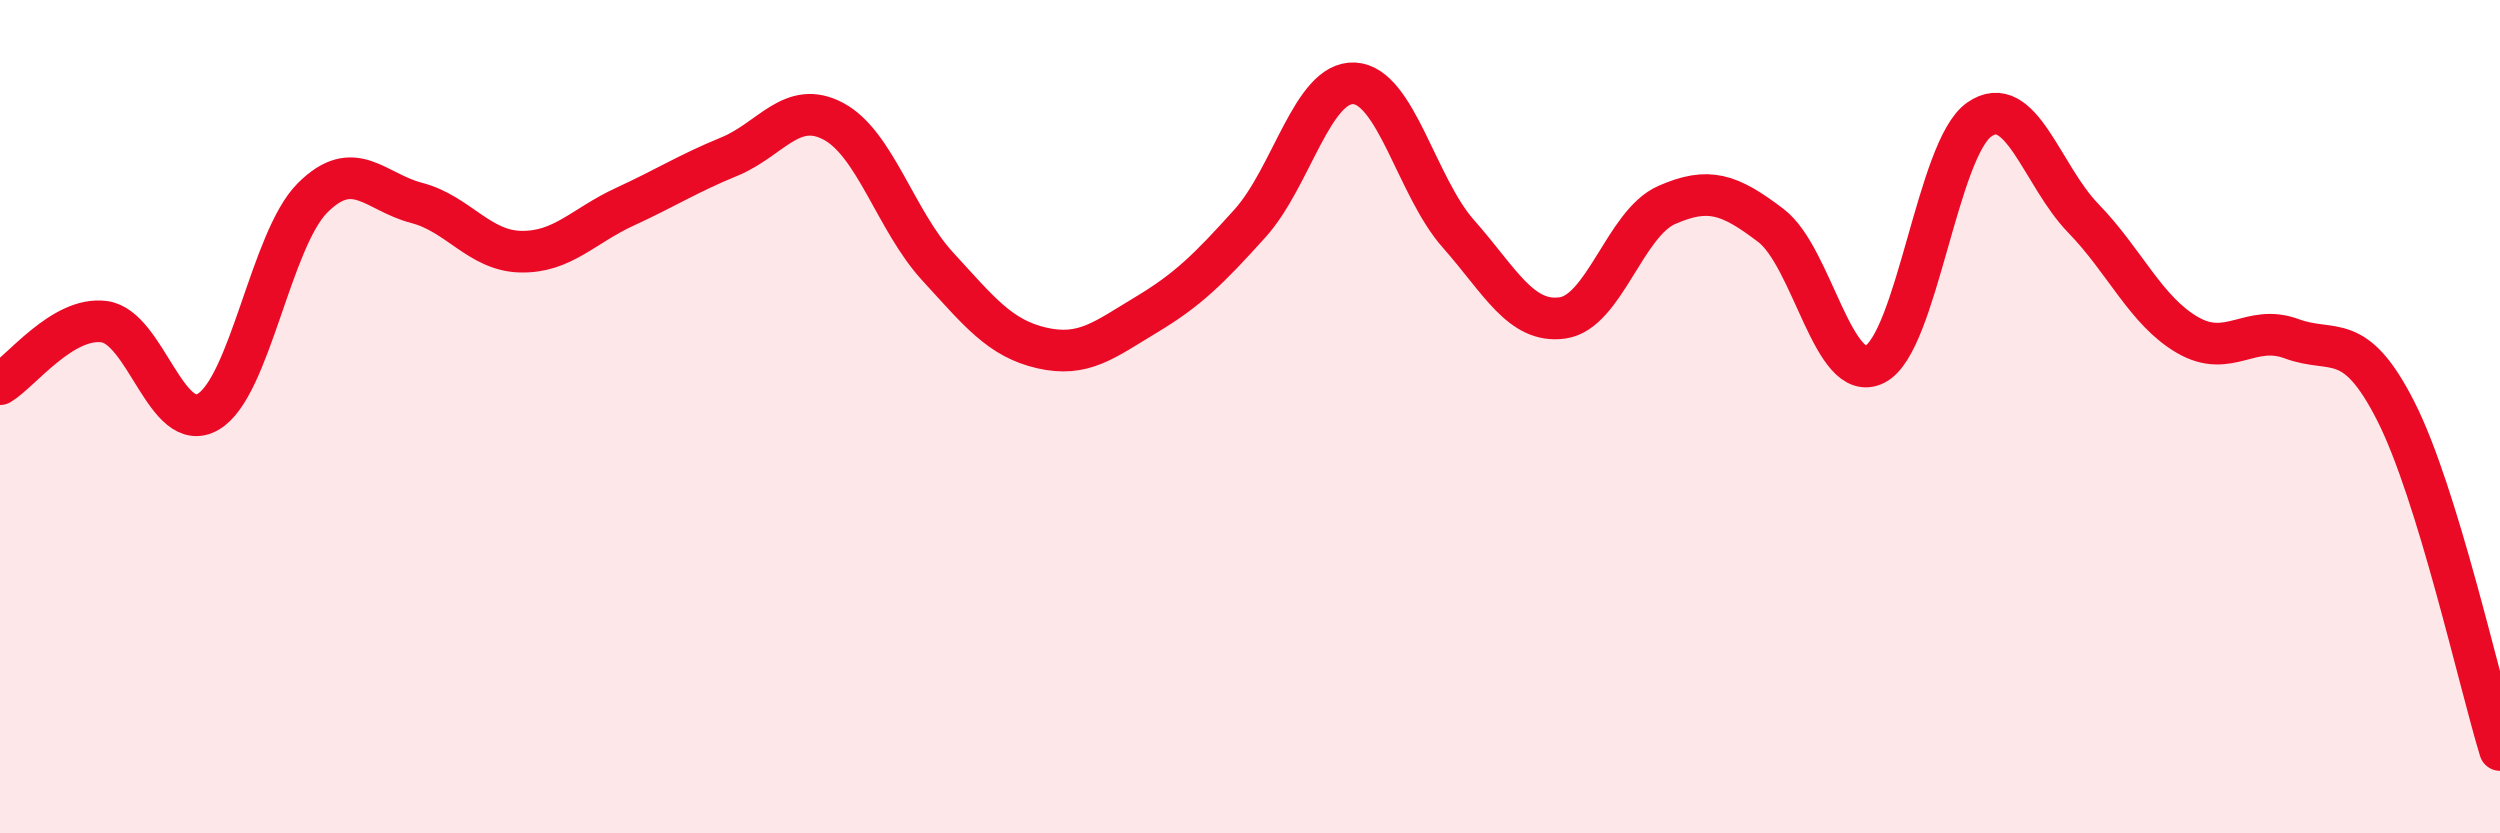 
    <svg width="60" height="20" viewBox="0 0 60 20" xmlns="http://www.w3.org/2000/svg">
      <path
        d="M 0,9.22 C 0.5,8.92 1.5,7.59 2.5,7.72 C 3.5,7.85 4,10.47 5,9.88 C 6,9.29 6.5,5.75 7.5,4.75 C 8.5,3.75 9,4.61 10,4.87 C 11,5.13 11.5,6.02 12.5,6.04 C 13.5,6.06 14,5.42 15,4.96 C 16,4.5 16.5,4.17 17.5,3.76 C 18.5,3.35 19,2.38 20,2.91 C 21,3.44 21.5,5.3 22.5,6.39 C 23.5,7.48 24,8.12 25,8.35 C 26,8.58 26.5,8.16 27.5,7.56 C 28.5,6.96 29,6.47 30,5.36 C 31,4.25 31.5,1.95 32.5,2 C 33.5,2.05 34,4.48 35,5.61 C 36,6.74 36.5,7.77 37.5,7.63 C 38.5,7.49 39,5.36 40,4.92 C 41,4.48 41.5,4.65 42.5,5.41 C 43.5,6.17 44,9.25 45,8.74 C 46,8.23 46.5,3.57 47.5,2.87 C 48.5,2.17 49,4.21 50,5.24 C 51,6.27 51.5,7.46 52.5,8.04 C 53.5,8.62 54,7.76 55,8.13 C 56,8.5 56.5,7.9 57.5,9.87 C 58.5,11.84 59.5,16.37 60,18L60 20L0 20Z"
        fill="#EB0A25"
        opacity="0.1"
        stroke-linecap="round"
        stroke-linejoin="round"
      />
      <path
        d="M 0,9.22 C 0.5,8.92 1.5,7.59 2.5,7.72 C 3.5,7.85 4,10.47 5,9.88 C 6,9.29 6.5,5.75 7.5,4.75 C 8.5,3.75 9,4.61 10,4.87 C 11,5.13 11.5,6.02 12.5,6.04 C 13.5,6.06 14,5.42 15,4.96 C 16,4.5 16.5,4.17 17.5,3.76 C 18.5,3.35 19,2.38 20,2.91 C 21,3.44 21.5,5.3 22.5,6.39 C 23.5,7.48 24,8.12 25,8.35 C 26,8.58 26.5,8.16 27.5,7.56 C 28.5,6.96 29,6.47 30,5.36 C 31,4.25 31.5,1.95 32.5,2 C 33.5,2.05 34,4.48 35,5.61 C 36,6.74 36.5,7.77 37.5,7.63 C 38.5,7.49 39,5.36 40,4.92 C 41,4.48 41.5,4.65 42.5,5.41 C 43.5,6.17 44,9.25 45,8.74 C 46,8.23 46.5,3.57 47.5,2.87 C 48.5,2.17 49,4.21 50,5.24 C 51,6.27 51.5,7.46 52.5,8.04 C 53.5,8.62 54,7.76 55,8.13 C 56,8.5 56.5,7.9 57.5,9.87 C 58.5,11.84 59.5,16.37 60,18"
        stroke="#EB0A25"
        stroke-width="1"
        fill="none"
        stroke-linecap="round"
        stroke-linejoin="round"
      />
    </svg>
  